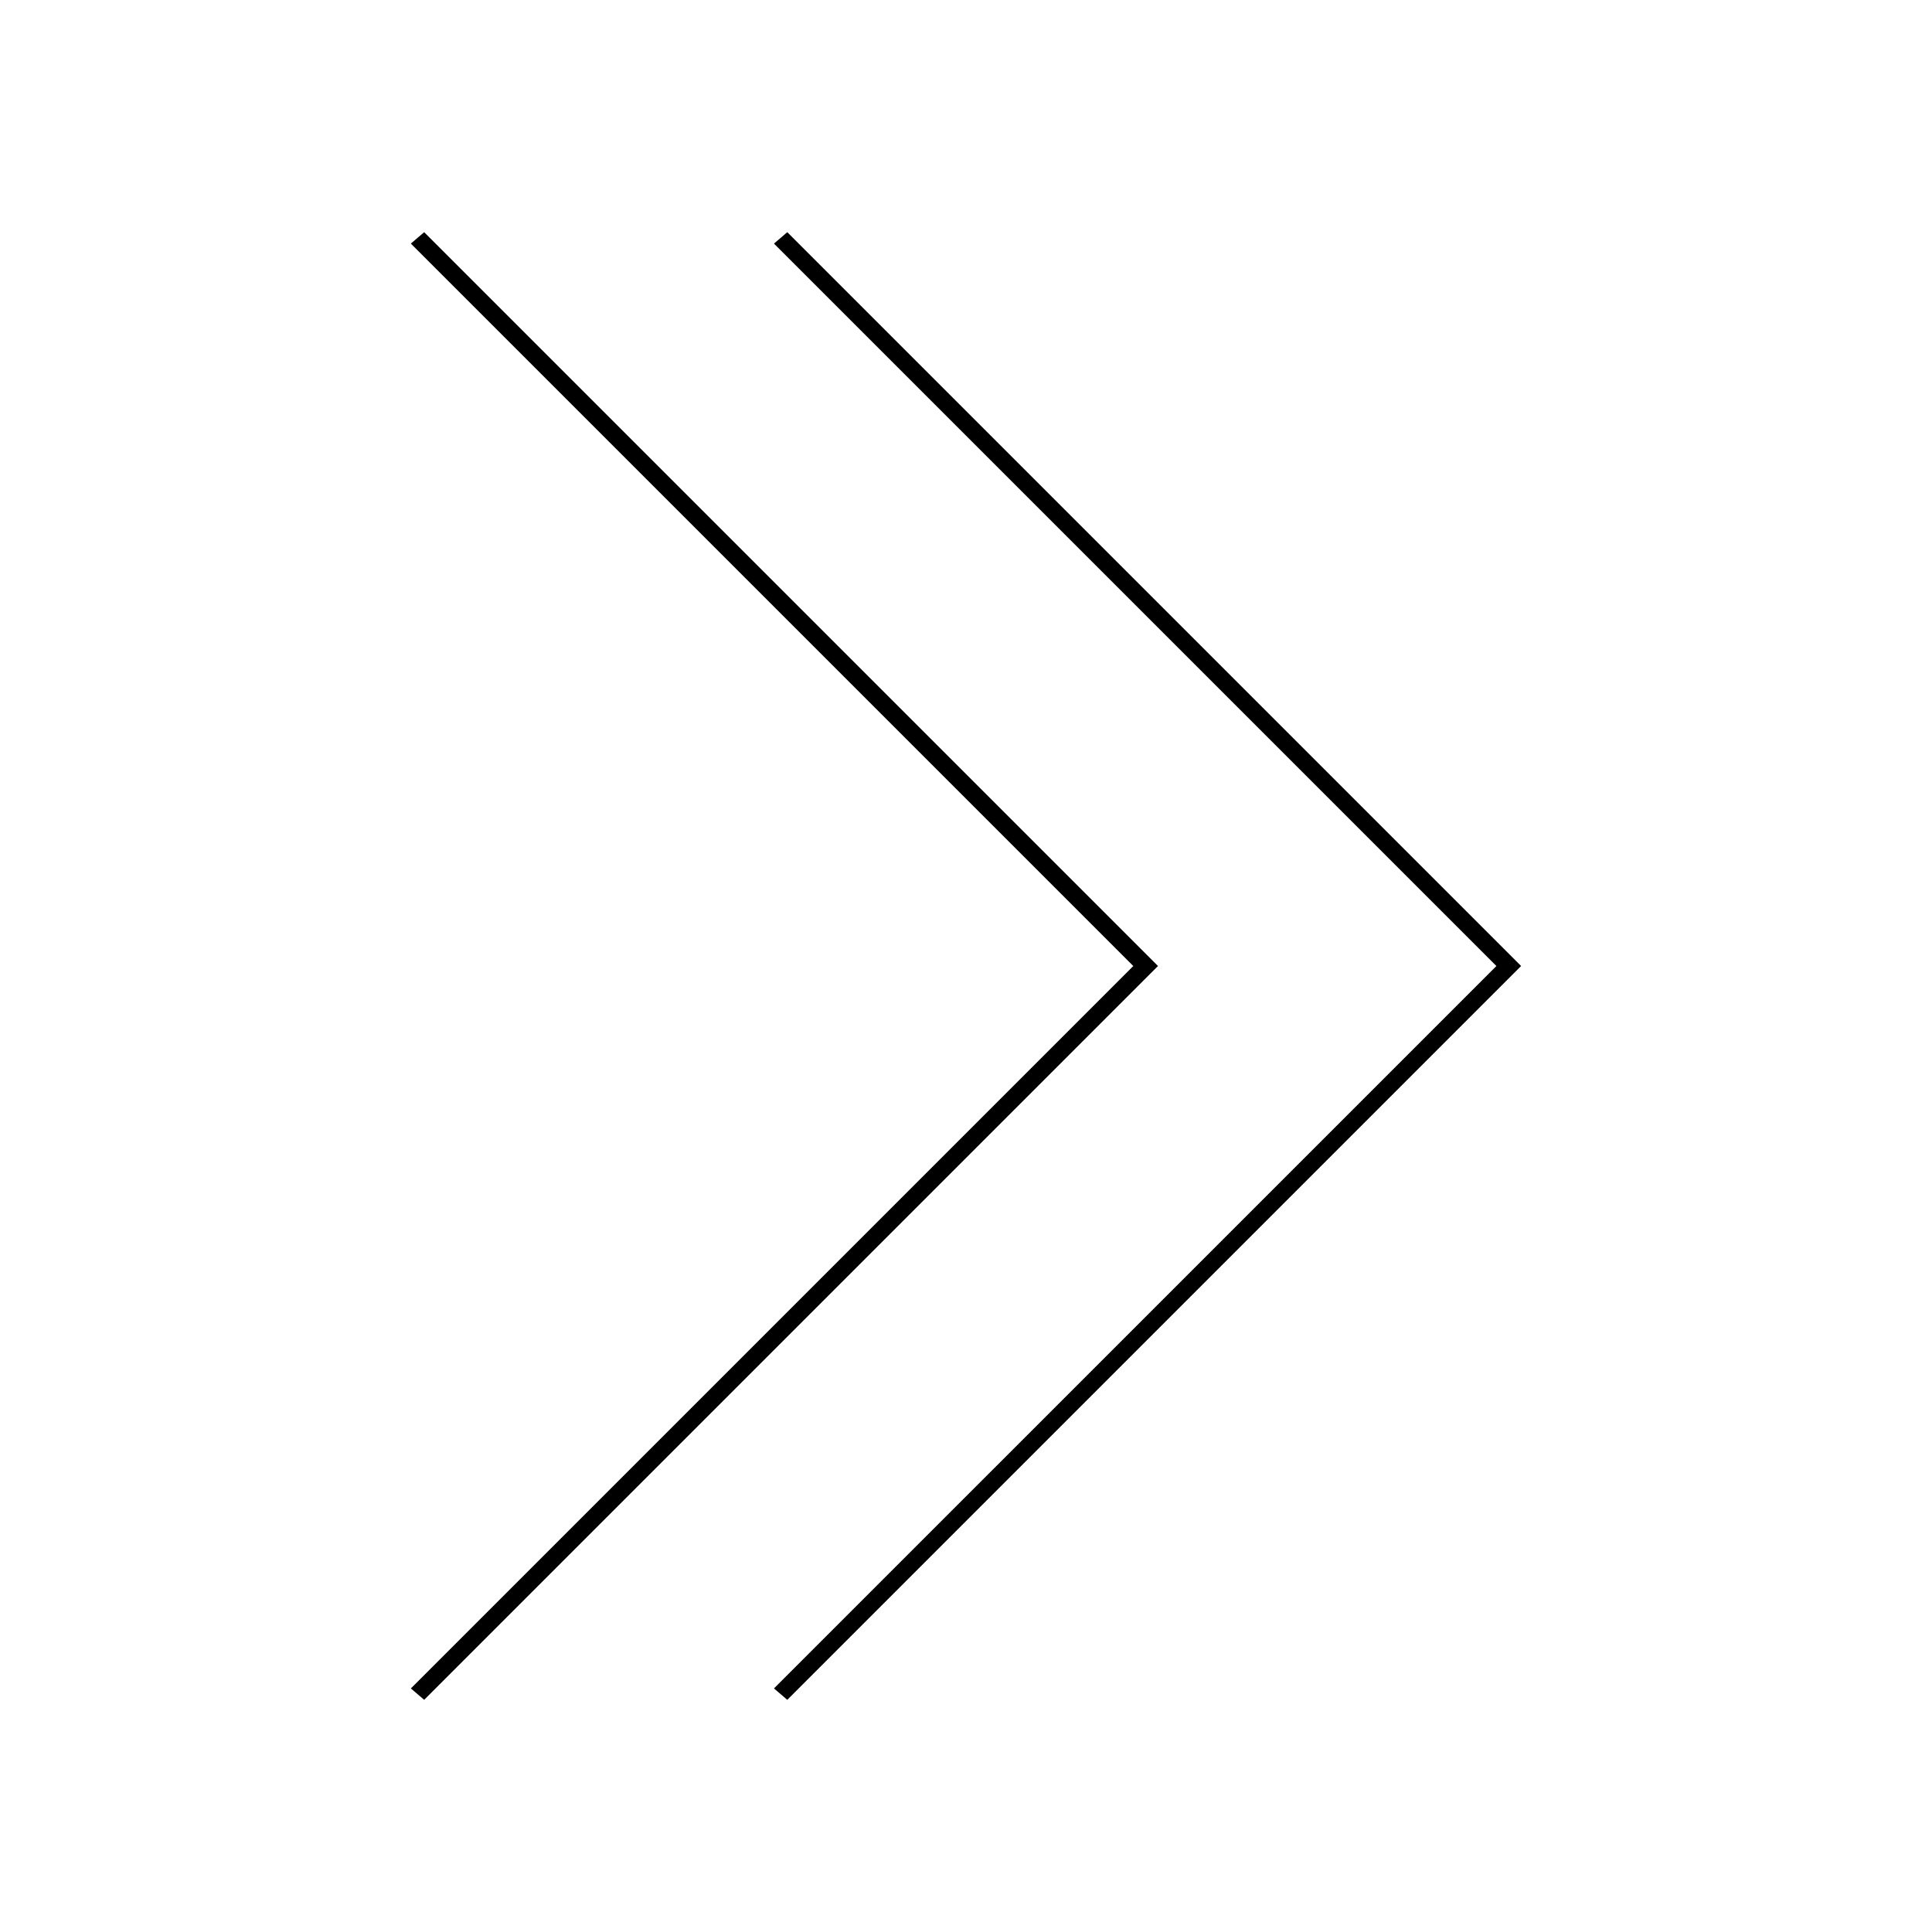 <?xml version="1.0" encoding="UTF-8"?>
<!-- Uploaded to: SVG Repo, www.svgrepo.com, Generator: SVG Repo Mixer Tools -->
<svg fill="#000000" width="800px" height="800px" version="1.1" viewBox="144 144 512 512" xmlns="http://www.w3.org/2000/svg">
 <g>
  <path d="m256.41 594.47 194.47-194.47-194.47-194.47-3.527 3.023 191.45 191.45-191.45 191.45z"/>
  <path d="m349.11 591.45 3.527 3.023 194.47-194.47-194.47-194.47-3.527 3.023 191.45 191.45z"/>
 </g>
</svg>